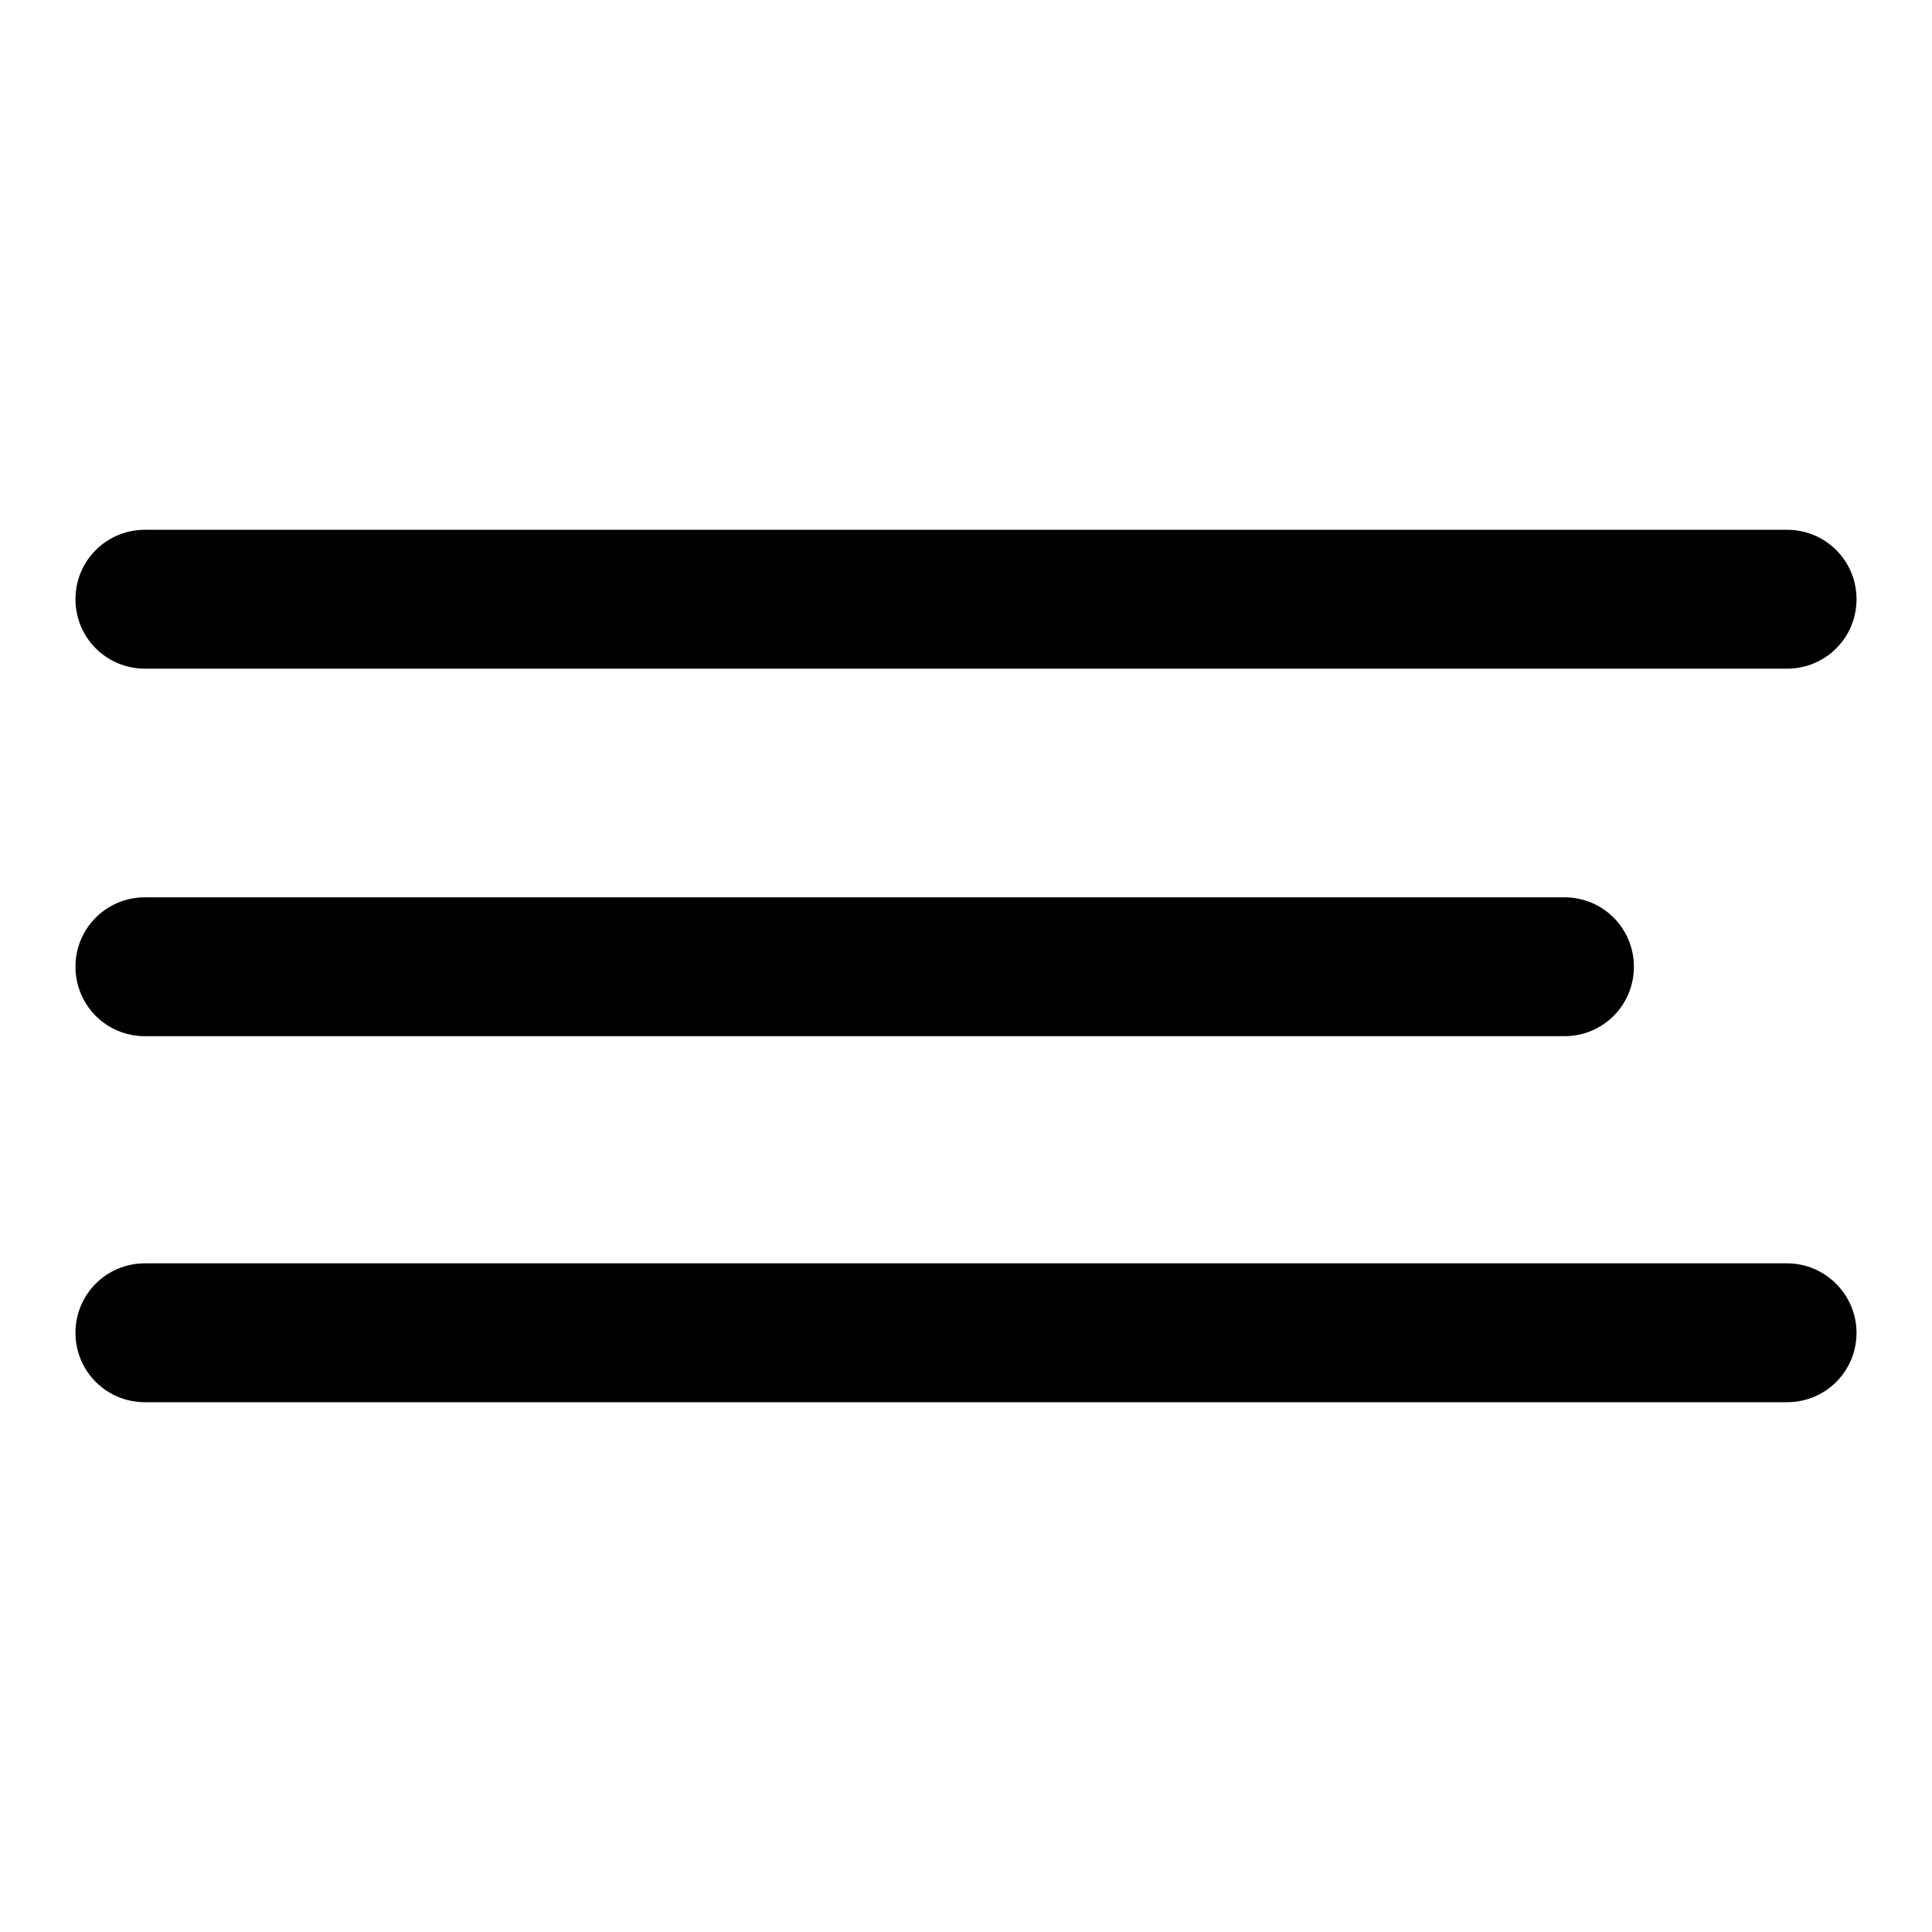 <?xml version="1.0" encoding="utf-8"?>
<!-- Svg Vector Icons : http://www.onlinewebfonts.com/icon -->
<!DOCTYPE svg PUBLIC "-//W3C//DTD SVG 1.1//EN" "http://www.w3.org/Graphics/SVG/1.1/DTD/svg11.dtd">
<svg version="1.1" xmlns="http://www.w3.org/2000/svg" xmlns:xlink="http://www.w3.org/1999/xlink" x="0px" y="0px" viewBox="0 0 256 256" enable-background="new 0 0 256 256" xml:space="preserve">
<g><g><path fill="#000000" d="M246,79.4c0,5.1-4.1,9.2-9.2,9.2H19.2c-5.1,0-9.2-4.1-9.2-9.2l0,0c0-5.1,4.1-9.2,9.2-9.2h217.6C241.9,70.2,246,74.3,246,79.4L246,79.4z"/><path fill="#000000" d="M246,176.6c0,5.1-4.1,9.2-9.2,9.2H19.2c-5.1,0-9.2-4.1-9.2-9.2l0,0c0-5.1,4.1-9.2,9.2-9.2h217.6C241.9,167.4,246,171.6,246,176.6L246,176.6z"/><path fill="#000000" d="M216.5,128.1c0,5.1-4.1,9.2-9.2,9.2H19.2c-5.1,0-9.2-4.1-9.2-9.2l0,0c0-5.1,4.1-9.2,9.2-9.2h188.1C212.4,118.9,216.5,123,216.5,128.1L216.5,128.1z"/></g></g>
</svg>